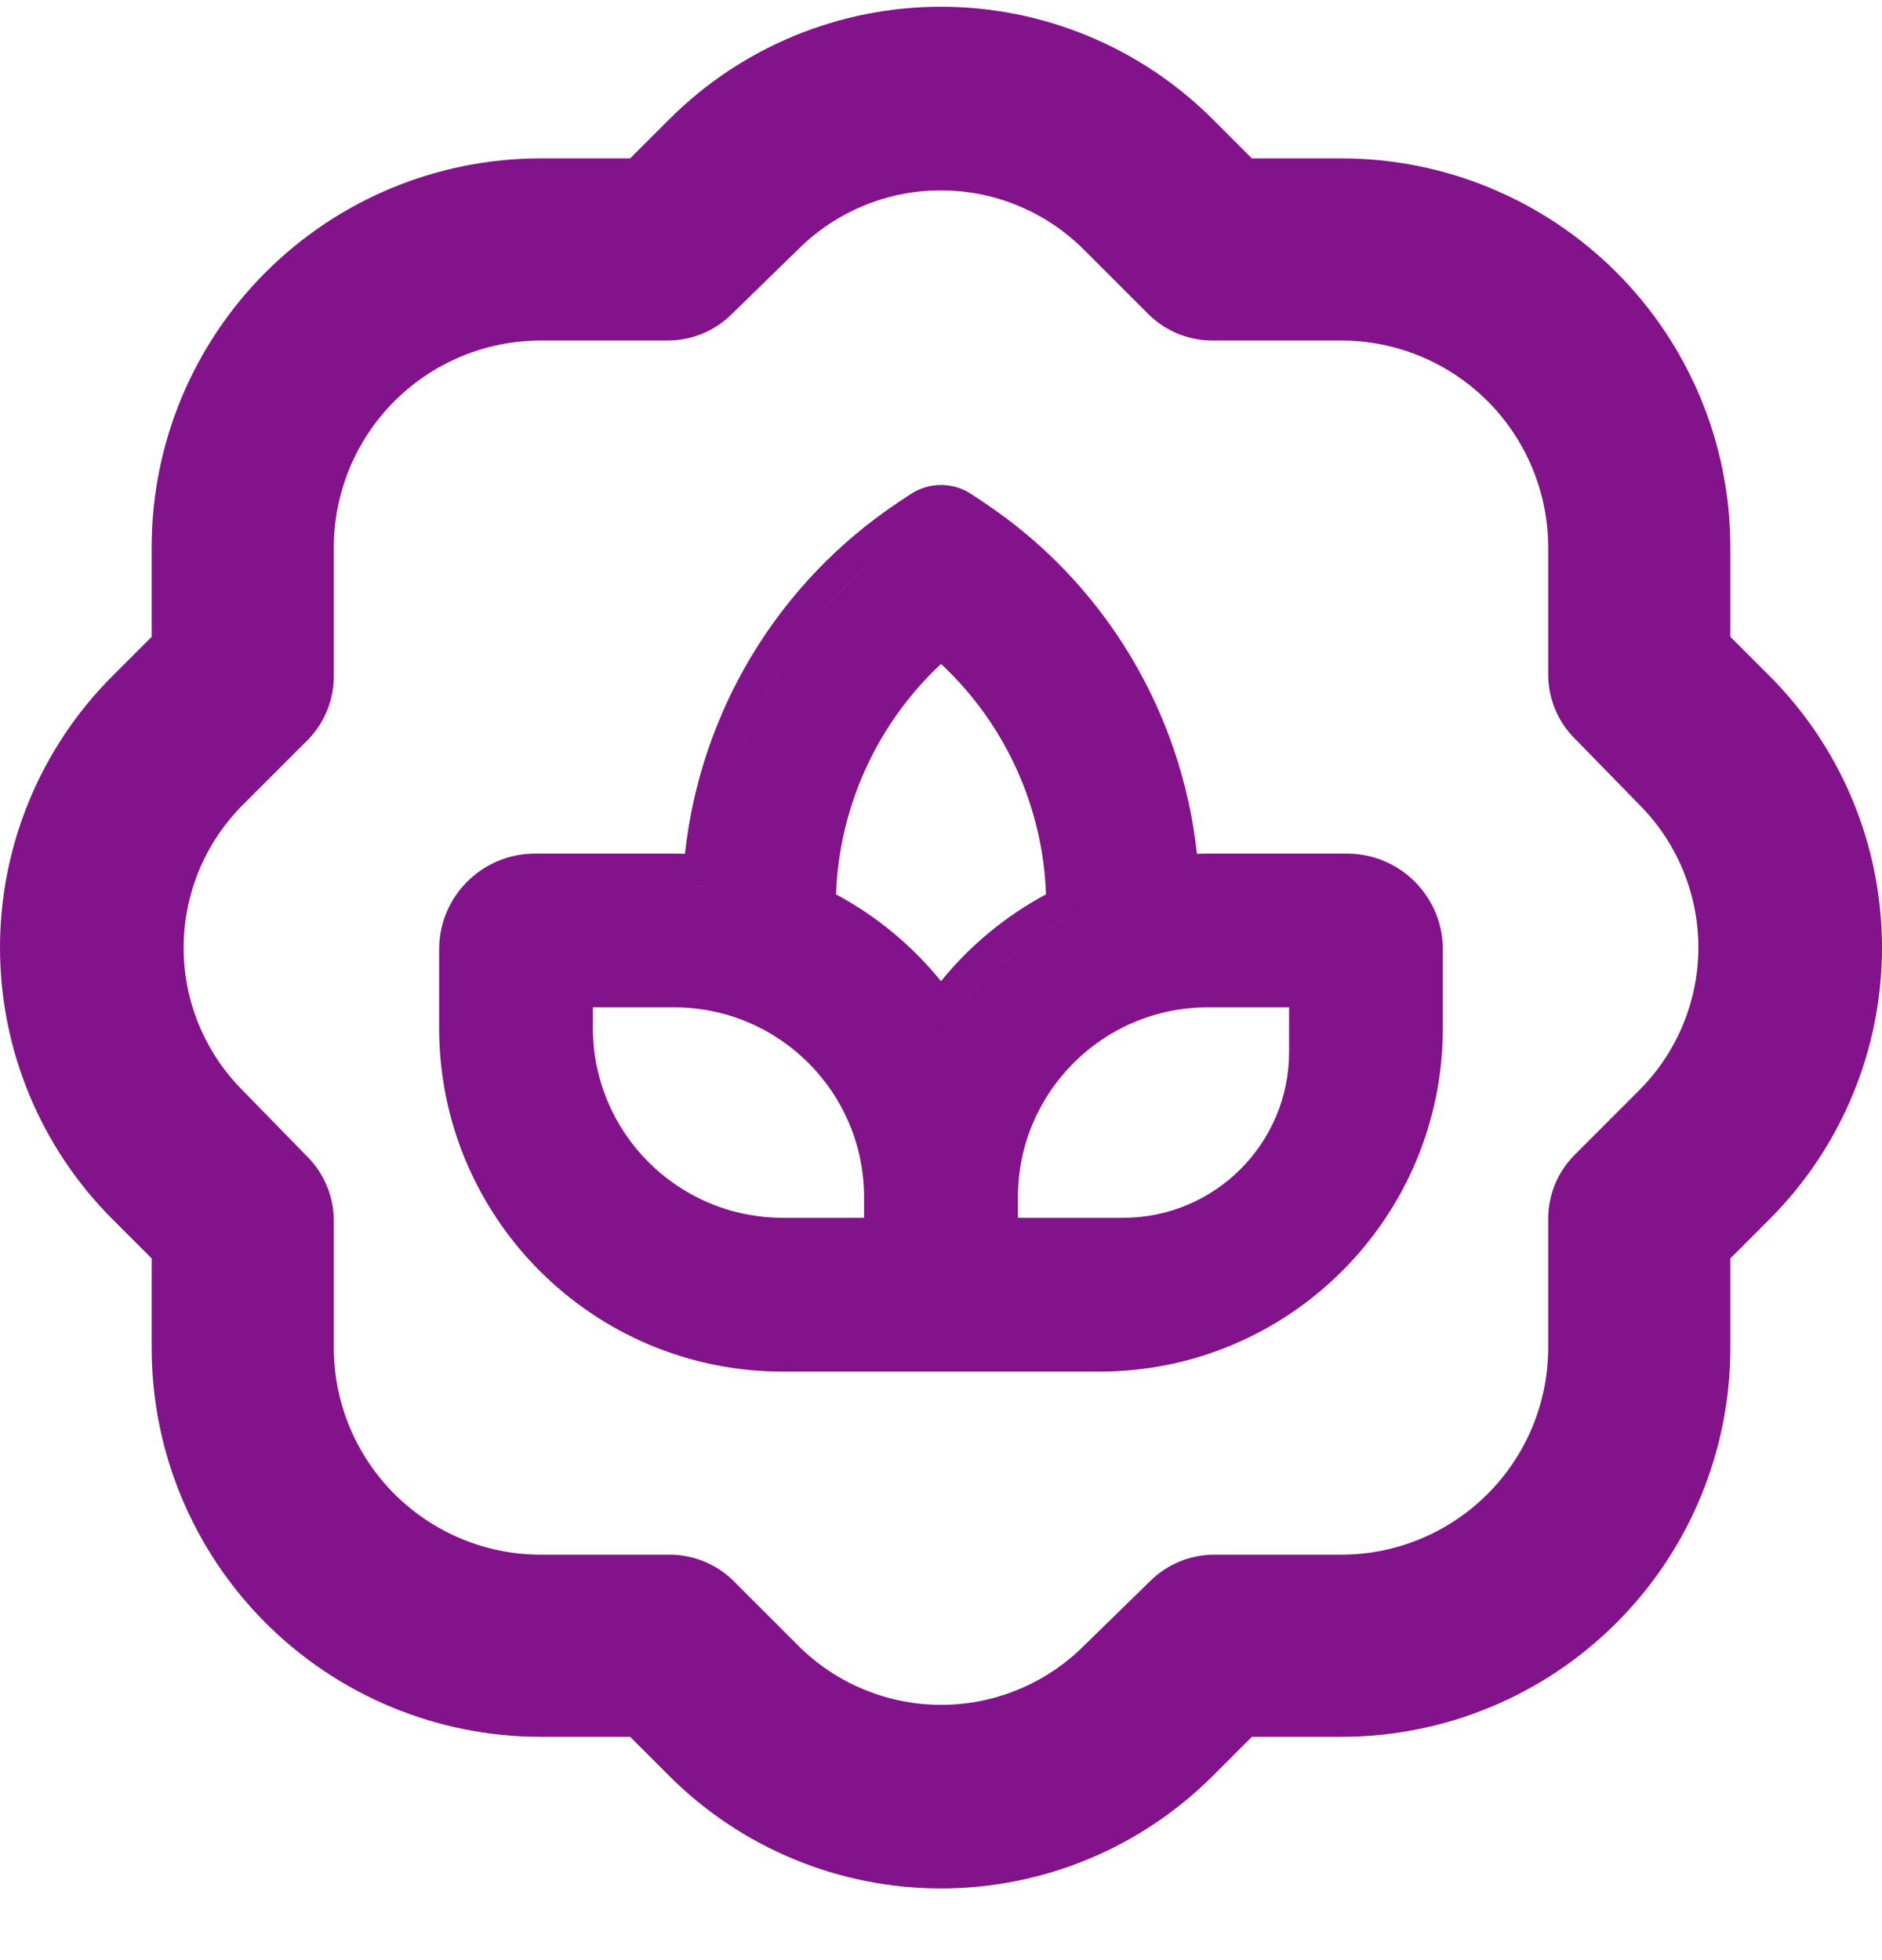 <svg width="24" height="25" viewBox="0 0 24 25" fill="none" xmlns="http://www.w3.org/2000/svg">
<g clip-path="url(#clip0_17364_18910)">
<path fill-rule="evenodd" clip-rule="evenodd" d="M15.403 10.887H17.177C17.853 10.887 18.4 11.434 18.4 12.11V13.11C18.4 15.532 16.438 17.494 14.017 17.494H9.983C7.562 17.494 5.6 15.532 5.6 13.11V12.11C5.6 11.434 6.147 10.887 6.823 10.887H8.597C8.644 10.887 8.69 10.888 8.735 10.89C8.931 9.078 9.919 7.429 11.457 6.406L11.608 6.305C11.845 6.147 12.154 6.145 12.393 6.306L12.543 6.406C14.08 7.427 15.068 9.076 15.264 10.89C15.31 10.888 15.356 10.887 15.403 10.887ZM13.755 11.647C13.024 11.98 12.414 12.526 12 13.207C12.076 13.083 12.158 12.963 12.246 12.848C12.641 12.334 13.157 11.919 13.755 11.647ZM12 12.514C12.367 12.062 12.821 11.684 13.339 11.407C13.3 10.287 12.816 9.229 12 8.468C11.184 9.231 10.702 10.287 10.661 11.407C11.179 11.684 11.633 12.062 12 12.514ZM15.294 11.289C15.33 11.288 15.366 11.287 15.403 11.287C15.23 11.287 15.062 11.303 14.896 11.322C15.027 11.307 15.16 11.294 15.294 11.289ZM6 12.11C6 11.655 6.368 11.287 6.823 11.287H8.597C8.634 11.287 8.67 11.288 8.706 11.289C8.84 11.293 8.973 11.305 9.104 11.322C9.11 11.188 9.12 11.055 9.134 10.923C9.319 9.231 10.243 7.694 11.679 6.739C10.13 7.768 9.178 9.476 9.104 11.322C8.938 11.301 8.77 11.287 8.597 11.287H6.823C6.368 11.287 6 11.655 6 12.11ZM12.321 6.739C12.321 6.739 12.321 6.739 12.321 6.739V6.739ZM11.019 15.532V15.27C11.019 13.933 9.935 12.848 8.597 12.848H7.561V13.11C7.561 14.448 8.646 15.532 9.983 15.532H11.019ZM14.323 15.532C15.491 15.532 16.439 14.585 16.439 13.416V12.848H15.403C14.065 12.848 12.981 13.933 12.981 15.27V15.532H14.323Z" fill="#83138A"/>
<path fill-rule="evenodd" clip-rule="evenodd" d="M22.565 15.551L22.066 16.05V17.192C22.066 18.508 21.543 19.769 20.613 20.699C19.683 21.629 18.422 22.152 17.107 22.152H15.964L15.465 22.651C14.546 23.57 13.3 24.086 12 24.086C10.7 24.086 9.454 23.57 8.535 22.651L8.036 22.152H6.894C5.578 22.152 4.317 21.629 3.387 20.699C2.457 19.769 1.934 18.508 1.934 17.192V16.05L1.435 15.551C0.516 14.632 0 13.386 0 12.086C0 10.786 0.516 9.54 1.435 8.621L1.934 8.122V6.979C1.934 5.664 2.457 4.403 3.387 3.473C4.317 2.543 5.578 2.02 6.894 2.02H8.036L8.535 1.521C9.454 0.602 10.7 0.086 12 0.086C13.3 0.086 14.546 0.602 15.465 1.521L15.964 2.02H17.107C18.422 2.02 19.683 2.543 20.613 3.473C21.543 4.403 22.066 5.664 22.066 6.979V8.122L22.565 8.621C23.484 9.54 24 10.786 24 12.086C24 13.386 23.484 14.632 22.565 15.551ZM20.064 14.746L20.904 13.905C21.387 13.422 21.658 12.767 21.658 12.084C21.658 11.401 21.387 10.746 20.904 10.262L20.084 9.422C19.866 9.205 19.743 8.91 19.743 8.602V6.979C19.742 6.281 19.464 5.611 18.97 5.116C18.475 4.622 17.805 4.344 17.107 4.343H15.484C15.178 4.349 14.881 4.233 14.66 4.022L13.82 3.182C13.336 2.699 12.681 2.428 11.998 2.428C11.315 2.428 10.66 2.699 10.177 3.182L9.336 4.002C9.119 4.22 8.824 4.343 8.516 4.343H6.894C6.195 4.344 5.525 4.622 5.03 5.116C4.536 5.611 4.258 6.281 4.257 6.979V8.602C4.263 8.908 4.147 9.205 3.936 9.426L3.096 10.266C2.613 10.75 2.342 11.405 2.342 12.088C2.342 12.771 2.613 13.426 3.096 13.909L3.916 14.749C4.134 14.967 4.257 15.262 4.257 15.57V17.192C4.258 17.891 4.536 18.561 5.03 19.055C5.525 19.55 6.195 19.828 6.894 19.829H8.516C8.822 19.823 9.119 19.938 9.34 20.15L10.18 20.99C10.664 21.473 11.319 21.744 12.002 21.744C12.685 21.744 13.34 21.473 13.823 20.99L14.664 20.169C14.881 19.952 15.176 19.829 15.484 19.829H17.107C17.805 19.828 18.475 19.55 18.97 19.055C19.464 18.561 19.742 17.891 19.743 17.192V15.57C19.737 15.264 19.852 14.967 20.064 14.746Z" fill="#83138A"/>
</g>
<defs>
<clipPath id="clip0_17364_18910">
<rect width="24" height="24" fill="white" transform="translate(0 0.086)"/>
</clipPath>
</defs>
</svg>
